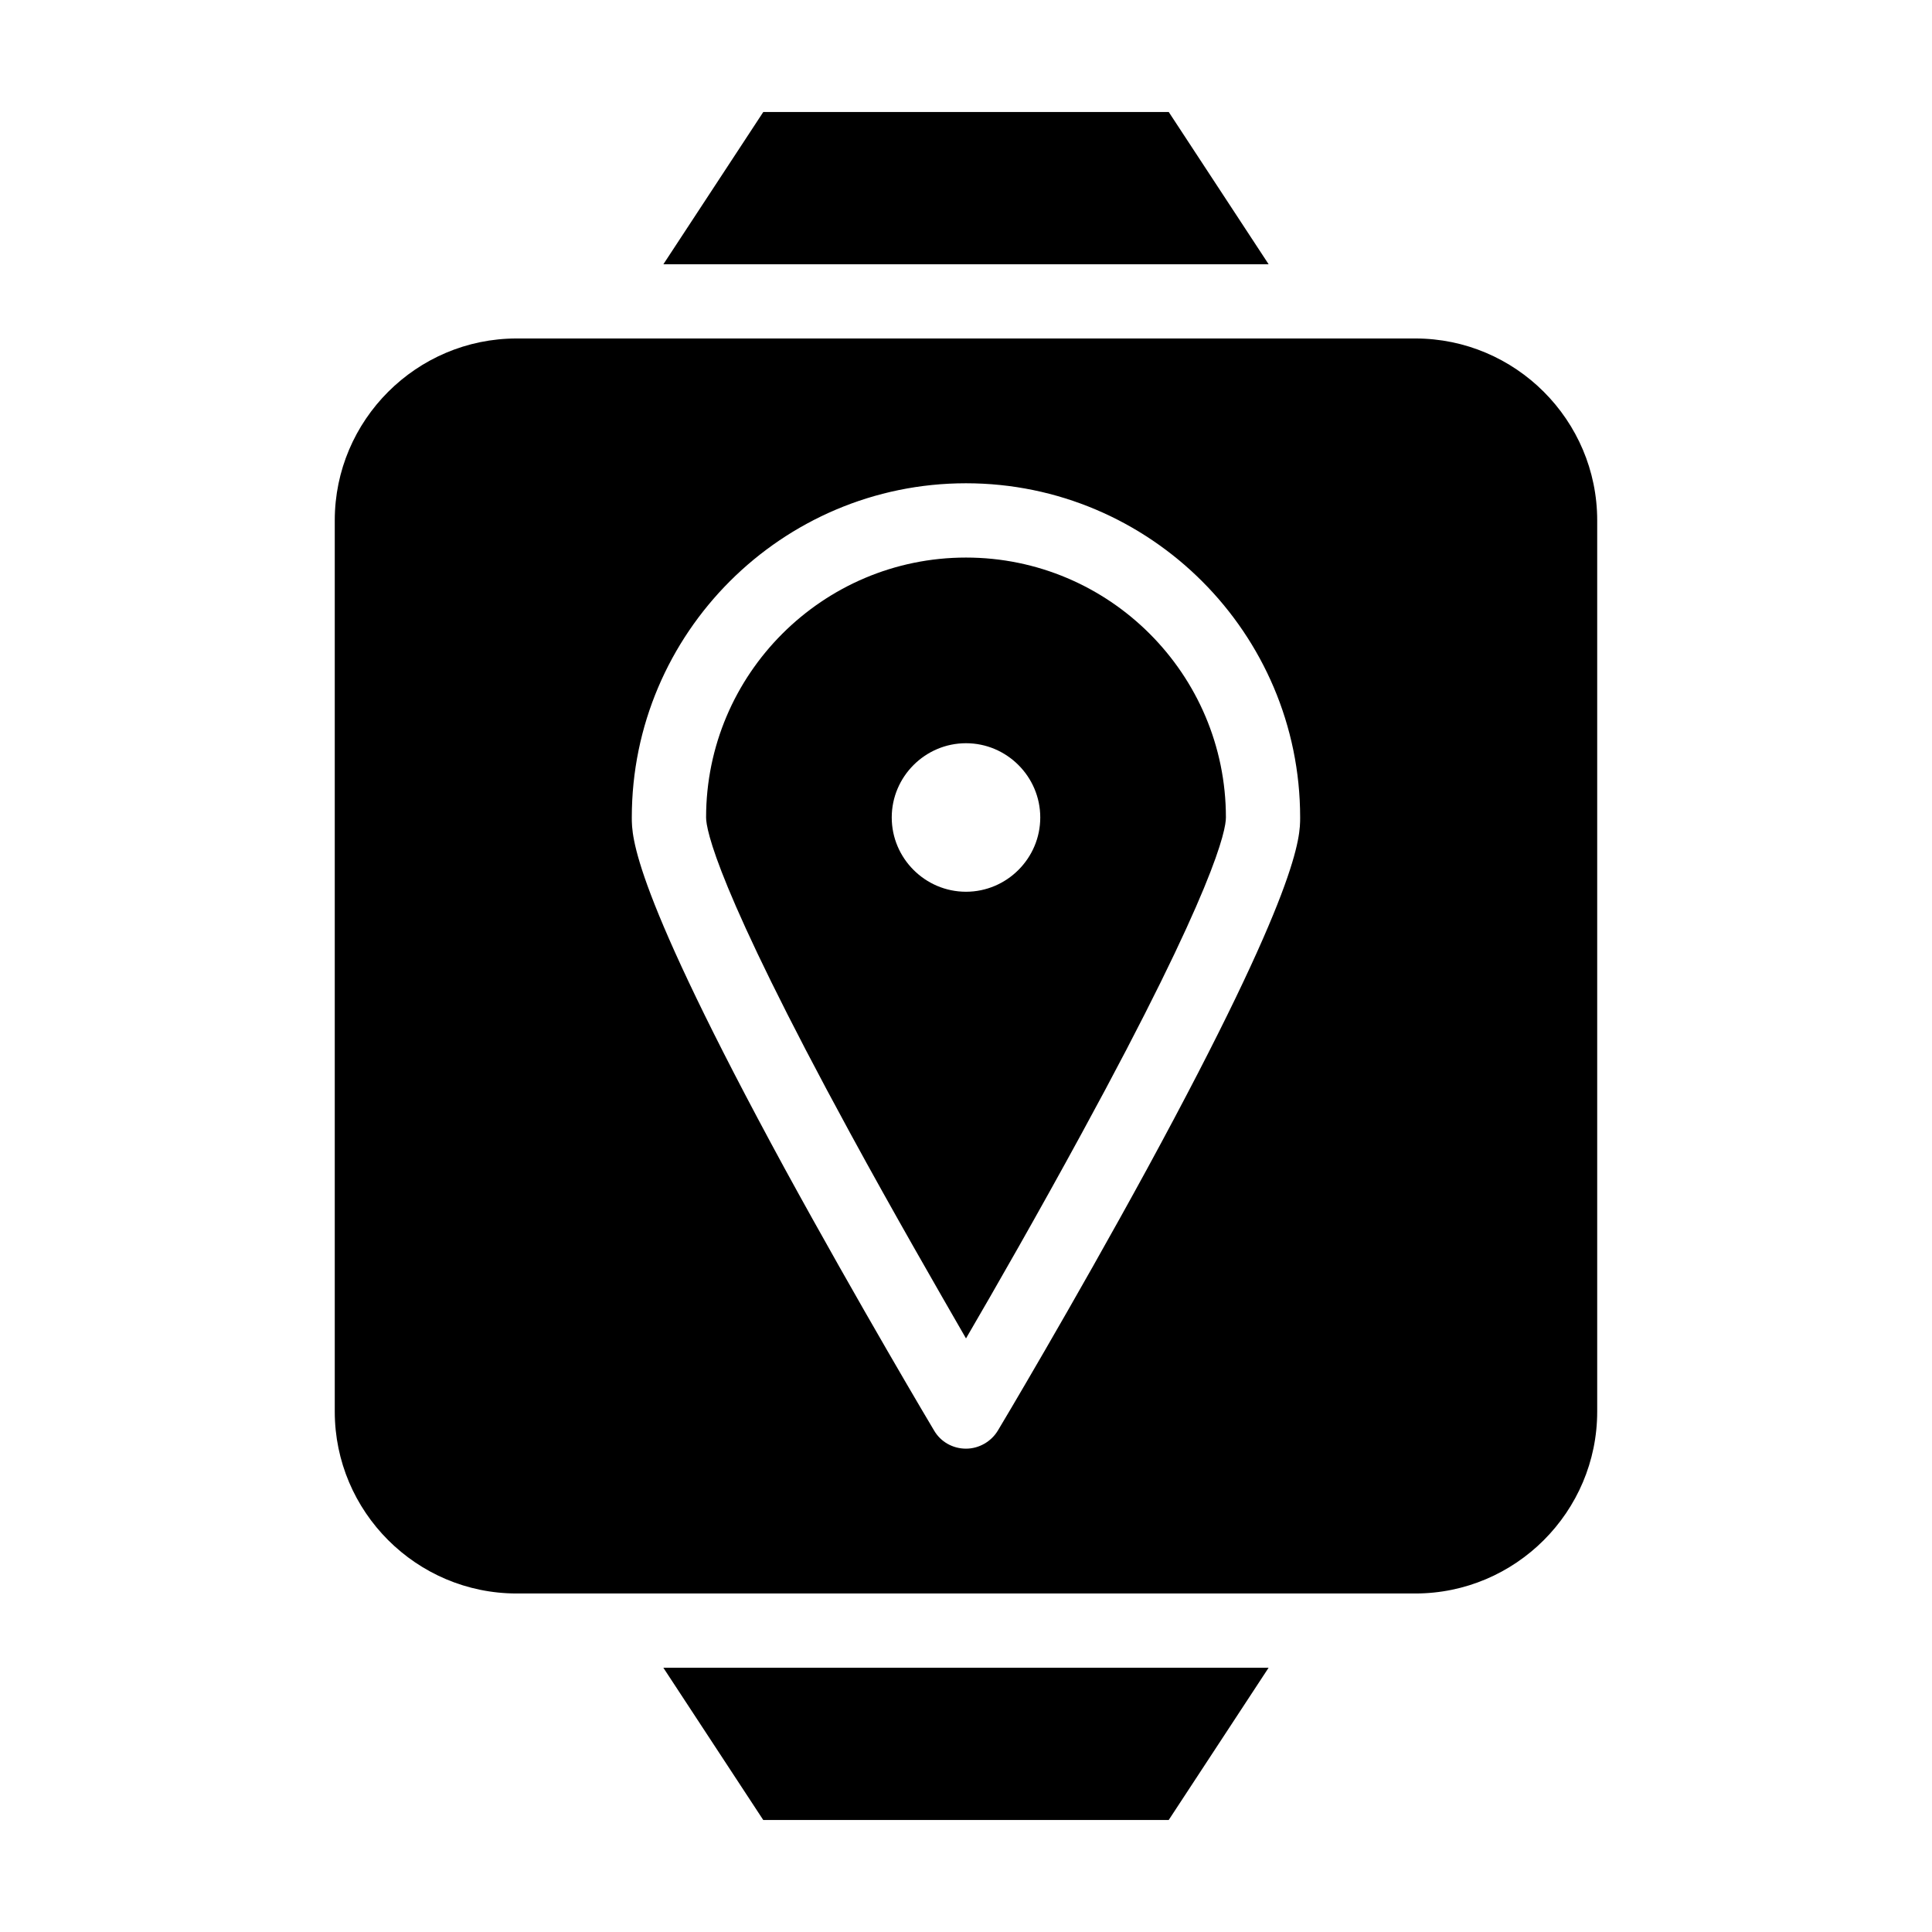 <?xml version="1.0" encoding="UTF-8"?>
<!-- Uploaded to: ICON Repo, www.svgrepo.com, Generator: ICON Repo Mixer Tools -->
<svg fill="#000000" width="800px" height="800px" version="1.1" viewBox="144 144 512 512" xmlns="http://www.w3.org/2000/svg">
 <g>
  <path d="m346.27 626.32h107.45l26.469-40.344h-160.39z"/>
  <path d="m400 291.76c-37.984 0-68.879 30.898-68.879 68.879 0 3.148 2.754 18.598 38.18 83.641 11.512 21.156 23.223 41.426 30.699 54.414 7.578-12.988 19.188-33.258 30.699-54.414 35.426-64.945 38.18-80.395 38.18-83.641 0-37.98-30.898-68.879-68.879-68.879zm0 88.562c-10.824 0-19.68-8.855-19.68-19.68s8.855-19.68 19.68-19.68 19.68 8.855 19.68 19.68c0 10.82-8.855 19.68-19.68 19.68z"/>
  <path d="m519.06 233.7h-238.13c-26.566 0-48.215 21.648-48.215 48.215v236.16c0 26.566 21.648 48.215 48.215 48.215h238.13c26.566 0 48.215-21.648 48.215-48.215v-236.16c0-26.566-21.645-48.215-48.215-48.215zm-71.043 220.02c-19.582 35.918-39.359 69.078-39.559 69.371-1.77 2.953-5.019 4.82-8.461 4.82-3.445 0-6.691-1.77-8.461-4.82-0.195-0.297-19.977-33.555-39.559-69.371-40.543-74.492-40.543-87.973-40.543-93.09 0-48.805 39.754-88.559 88.559-88.559 48.805 0 88.559 39.754 88.559 88.559 0.004 5.117 0.004 18.598-40.535 93.09z"/>
  <path d="m453.73 173.68h-107.45l-26.473 40.344h160.39z"/>
 </g>
</svg>